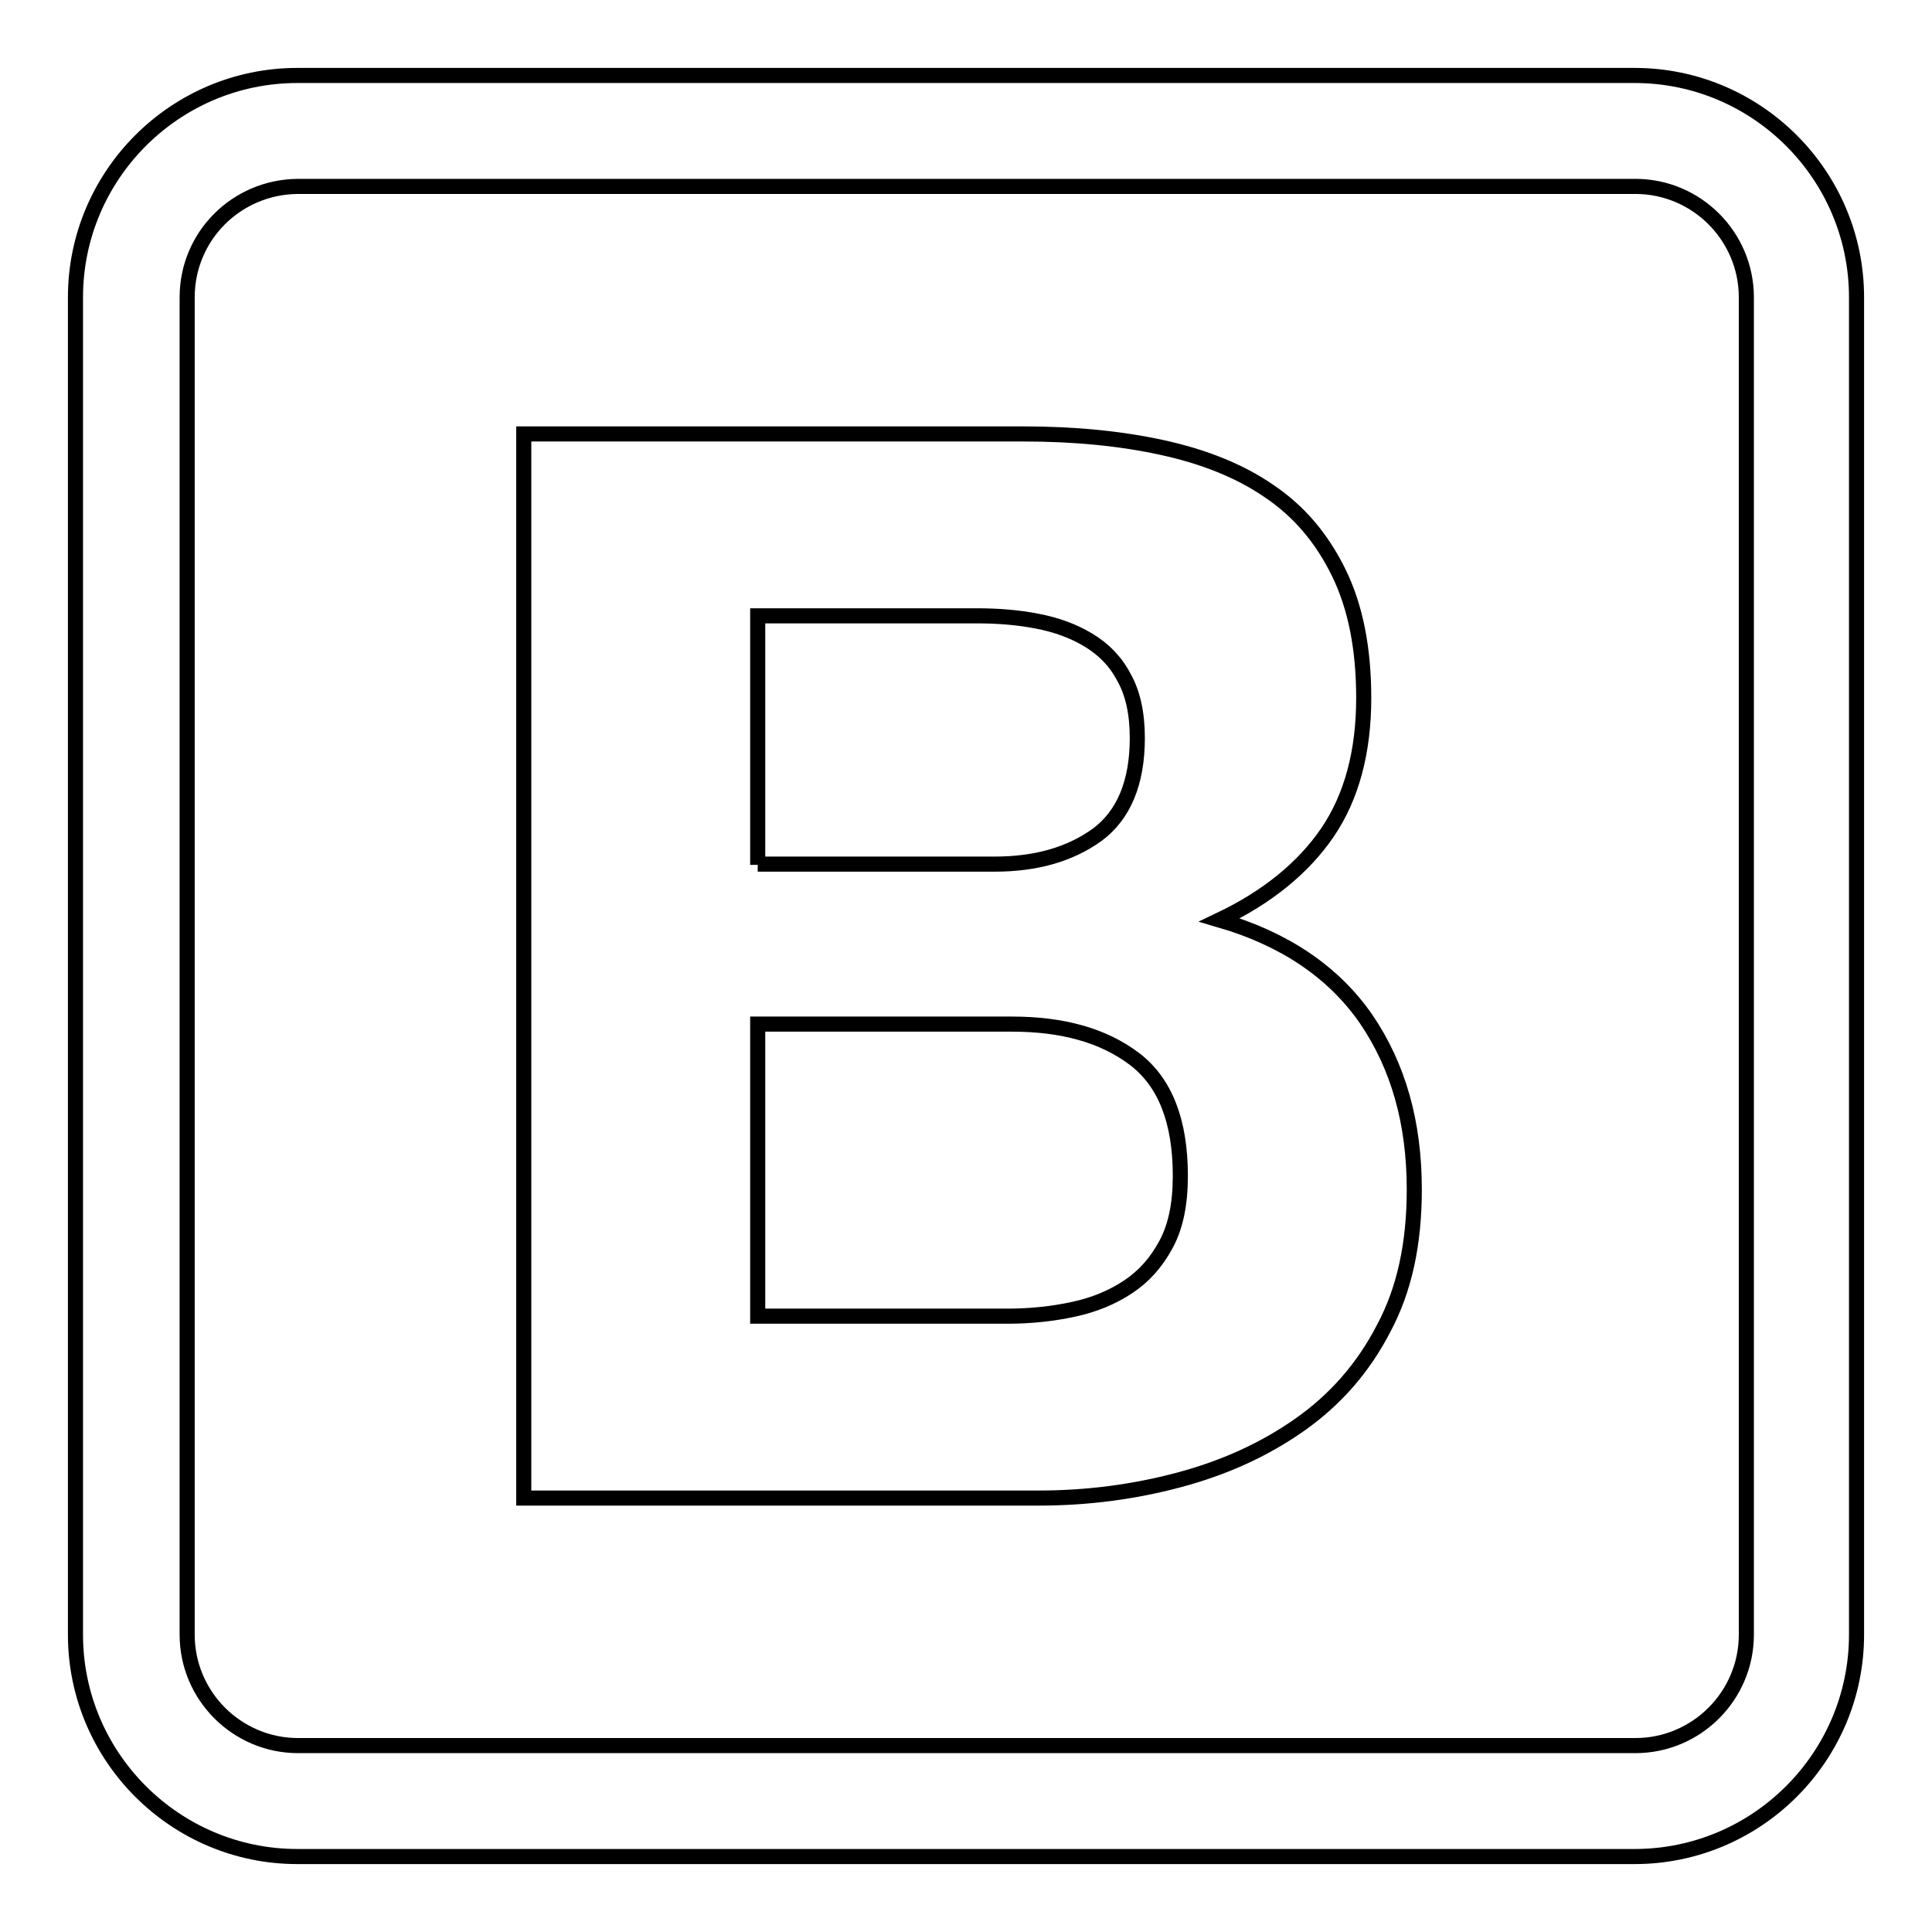 <?xml version="1.0" encoding="utf-8"?>
<!-- Svg Vector Icons : http://www.onlinewebfonts.com/icon -->
<!DOCTYPE svg PUBLIC "-//W3C//DTD SVG 1.1//EN" "http://www.w3.org/Graphics/SVG/1.1/DTD/svg11.dtd">
<svg version="1.1" xmlns="http://www.w3.org/2000/svg" xmlns:xlink="http://www.w3.org/1999/xlink" x="0px" y="0px" viewBox="0 0 256 256" enable-background="new 0 0 256 256" xml:space="preserve">
<g> <path stroke-width="2" fill-opacity="0" stroke="#000000"  d="M10,39.4C10,23.2,23.2,10,39.4,10h177.2c16.2,0,29.4,13.2,29.4,29.4v177.2c0,16.2-13.2,29.4-29.4,29.4H39.4 C23.2,246,10,232.8,10,216.6V39.4z M24.8,39.4v177.2c0,8.1,6.6,14.7,14.7,14.7h177.2c8.1,0,14.7-6.6,14.7-14.7V39.4 c0-8.1-6.6-14.7-14.7-14.7H39.4C31.3,24.8,24.8,31.3,24.8,39.4z M69.4,57.6v140.9h68.3c6.3,0,12.5-0.8,18.5-2.4 c6-1.6,11.3-4,16-7.3c4.7-3.3,8.4-7.5,11.1-12.7c2.8-5.2,4.1-11.3,4.1-18.5c0-8.8-2.1-16.3-6.4-22.6c-4.3-6.2-10.8-10.6-19.4-13.1 c6.3-3,11.1-6.9,14.3-11.6c3.2-4.7,4.8-10.7,4.8-17.8c0-6.6-1.1-12.1-3.3-16.6c-2.2-4.5-5.2-8.1-9.2-10.8 c-3.9-2.7-8.7-4.6-14.2-5.8c-5.5-1.2-11.6-1.8-18.4-1.8H69.4z M100.4,114.6v-33h29c2.8,0,5.4,0.2,8,0.7c2.6,0.5,4.8,1.3,6.8,2.5 c2,1.2,3.6,2.8,4.7,4.9c1.2,2.1,1.8,4.8,1.8,8.1c0,5.9-1.8,10.2-5.3,12.8c-3.6,2.6-8.1,3.9-13.6,3.9H100.4z M100.4,174.4v-38.7 h33.7c6.7,0,12.1,1.5,16.2,4.6c4.1,3.1,6.1,8.3,6.1,15.5c0,3.7-0.6,6.7-1.9,9.1c-1.3,2.4-2.9,4.2-5,5.6c-2.1,1.4-4.5,2.4-7.3,3 s-5.7,0.9-8.7,0.9H100.4z"/></g>
</svg>